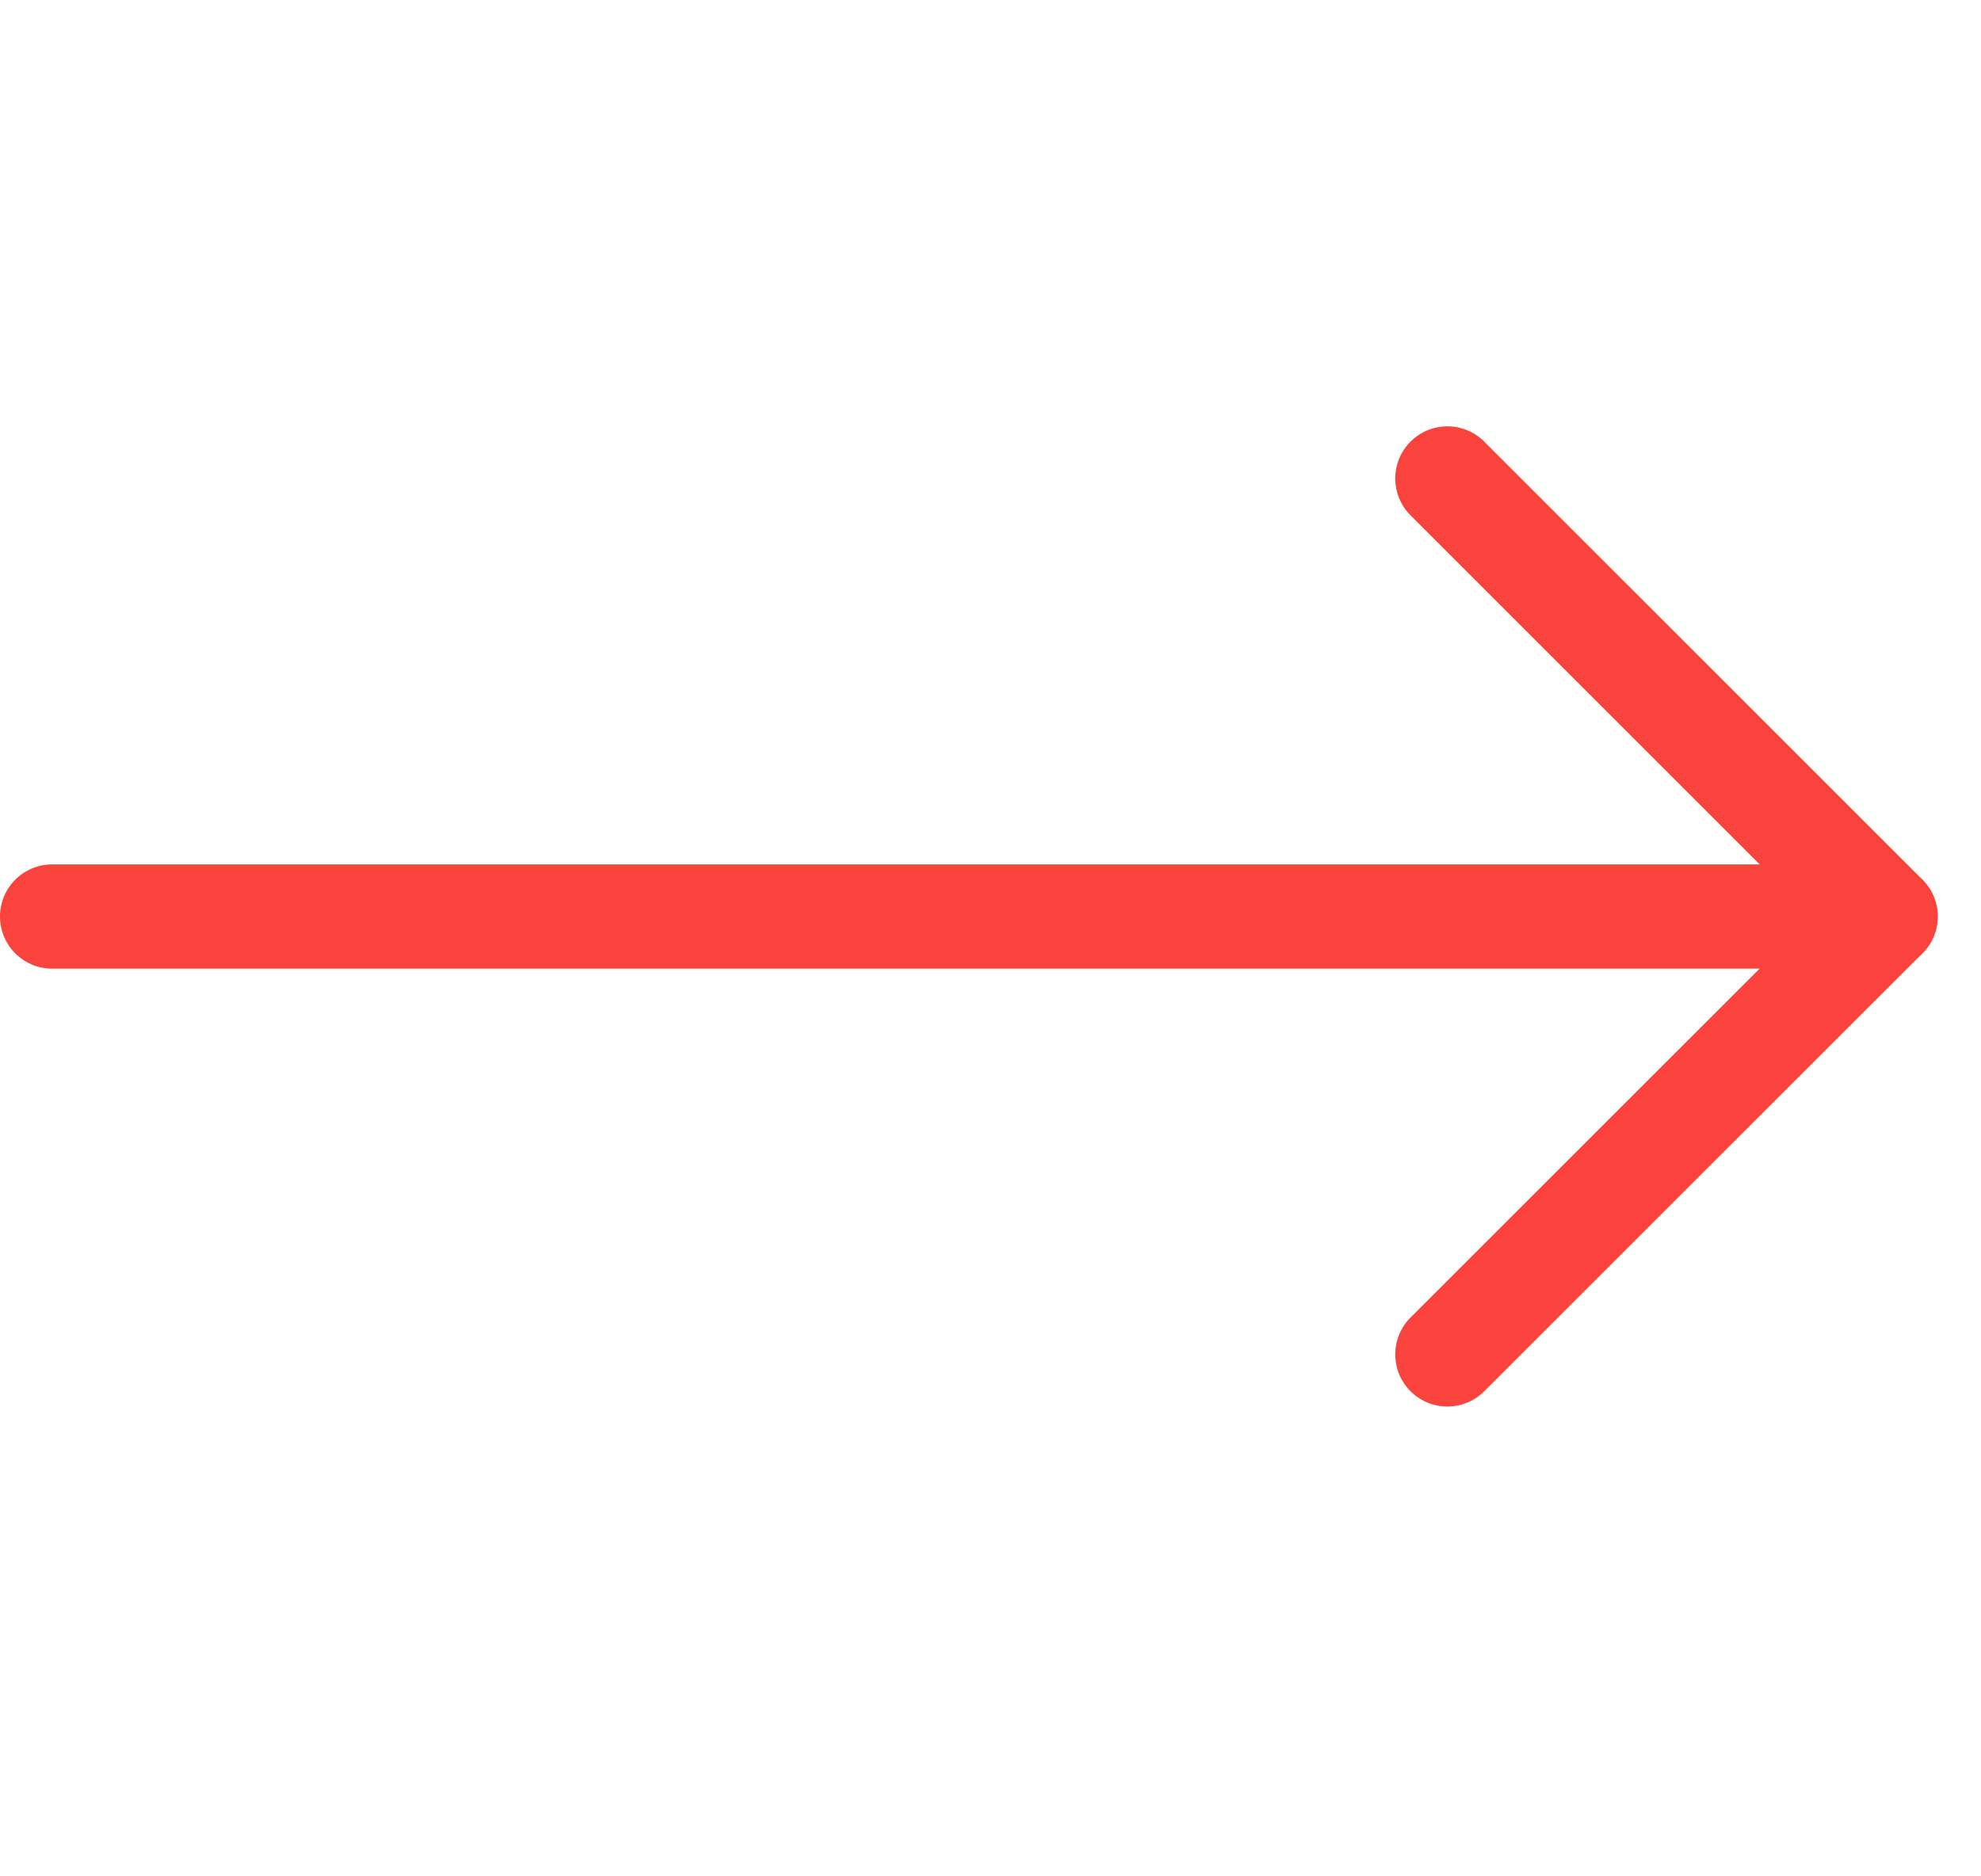 <?xml version="1.0" encoding="UTF-8"?> <svg xmlns="http://www.w3.org/2000/svg" width="38" height="36" viewBox="0 0 38 36" fill="none"> <path d="M36.169 17.585L1 17.585" stroke="#FA433C" stroke-width="2" stroke-linecap="round" stroke-linejoin="round"></path> <path d="M27.764 9.18L36.169 17.584L27.764 25.986" stroke="#FA433C" stroke-width="2" stroke-linecap="round" stroke-linejoin="round"></path> </svg> 